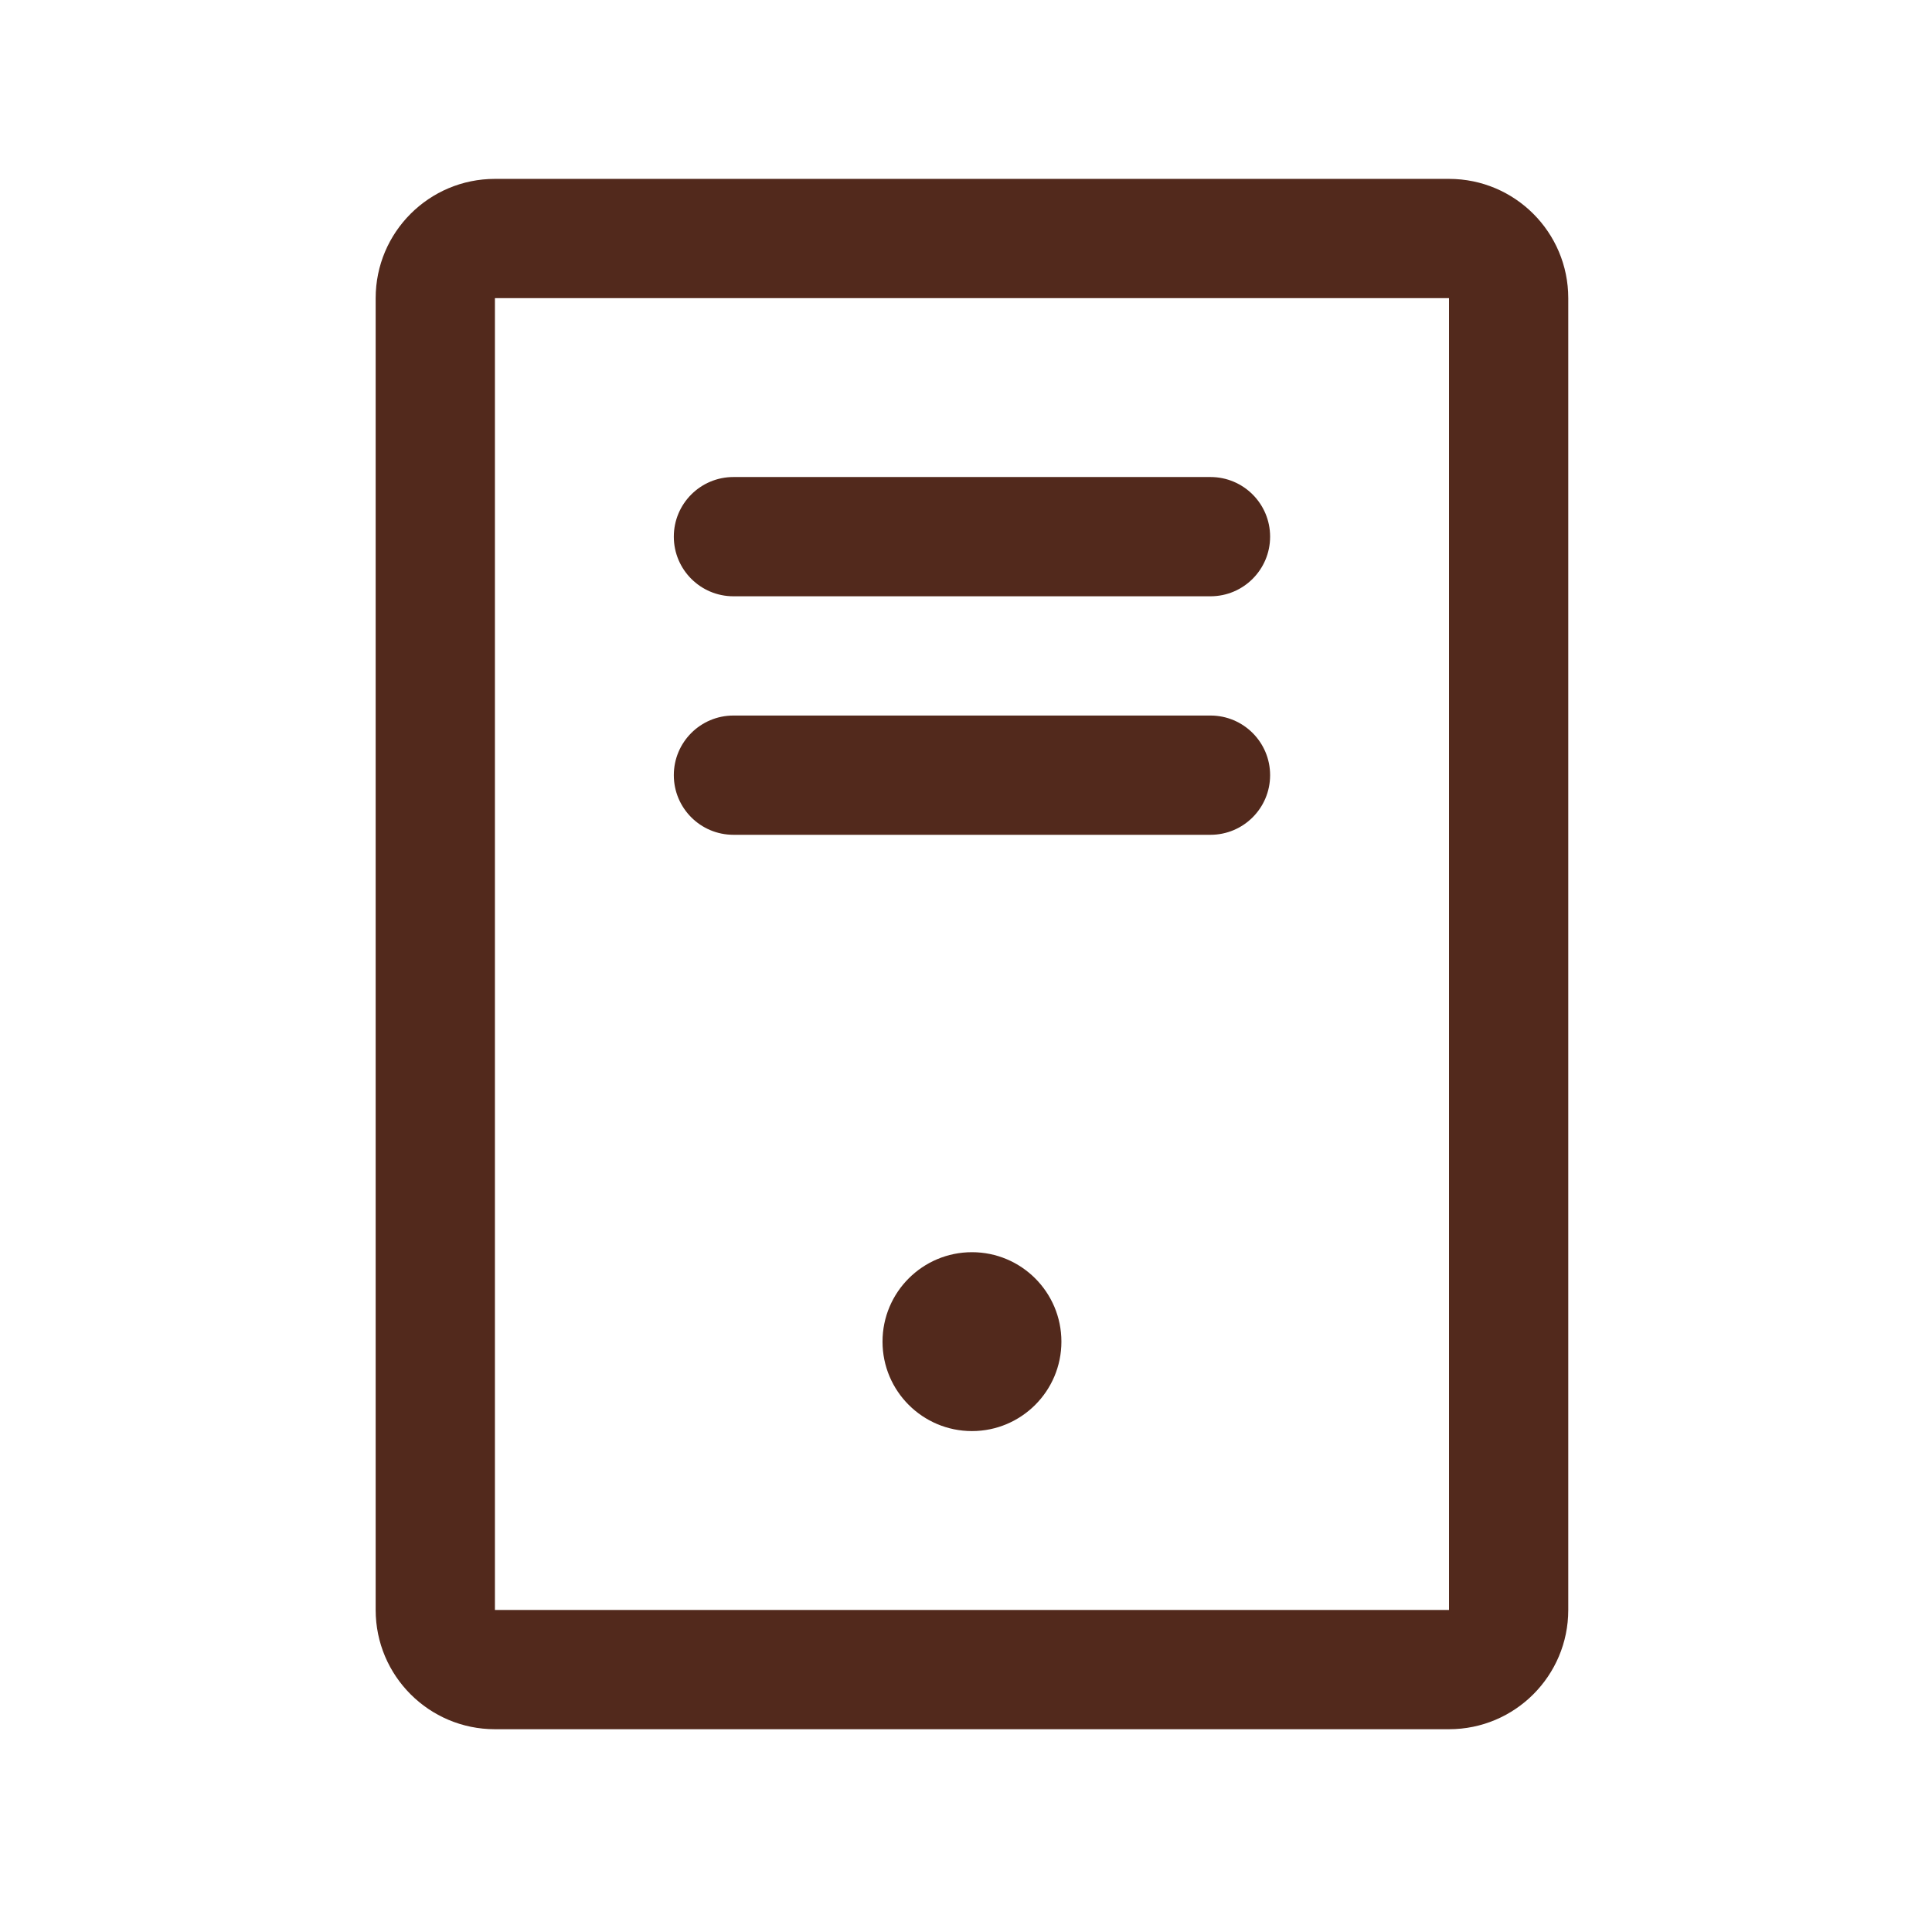 <svg width="81" height="80" viewBox="0 0 81 80" fill="none" xmlns="http://www.w3.org/2000/svg">
<path fill-rule="evenodd" clip-rule="evenodd" d="M28.25 22.5C28.25 21.119 29.369 20 30.75 20H50.75C52.131 20 53.25 21.119 53.25 22.5C53.25 23.881 52.131 25 50.75 25H30.75C29.369 25 28.25 23.881 28.25 22.5Z" fill="#52291C"/>
<path fill-rule="evenodd" clip-rule="evenodd" d="M28.25 32.5C28.25 31.119 29.369 30 30.75 30H50.75C52.131 30 53.25 31.119 53.25 32.5C53.25 33.881 52.131 35 50.75 35H30.75C29.369 35 28.25 33.881 28.25 32.5Z" fill="#52291C"/>
<path fill-rule="evenodd" clip-rule="evenodd" d="M60.75 7.5C63.511 7.5 65.75 9.739 65.75 12.5V67.5C65.75 70.261 63.511 72.5 60.75 72.5H20.75C17.989 72.5 15.75 70.261 15.75 67.5L15.75 12.5C15.75 9.739 17.989 7.5 20.75 7.5L60.75 7.5ZM60.75 67.5V12.5L20.75 12.5L20.75 67.5H60.75Z" fill="#52291C"/>
<path d="M40.75 60C42.821 60 44.5 58.321 44.5 56.25C44.5 54.179 42.821 52.5 40.75 52.5C38.679 52.5 37 54.179 37 56.25C37 58.321 38.679 60 40.75 60Z" fill="#52291C"/>
</svg>
